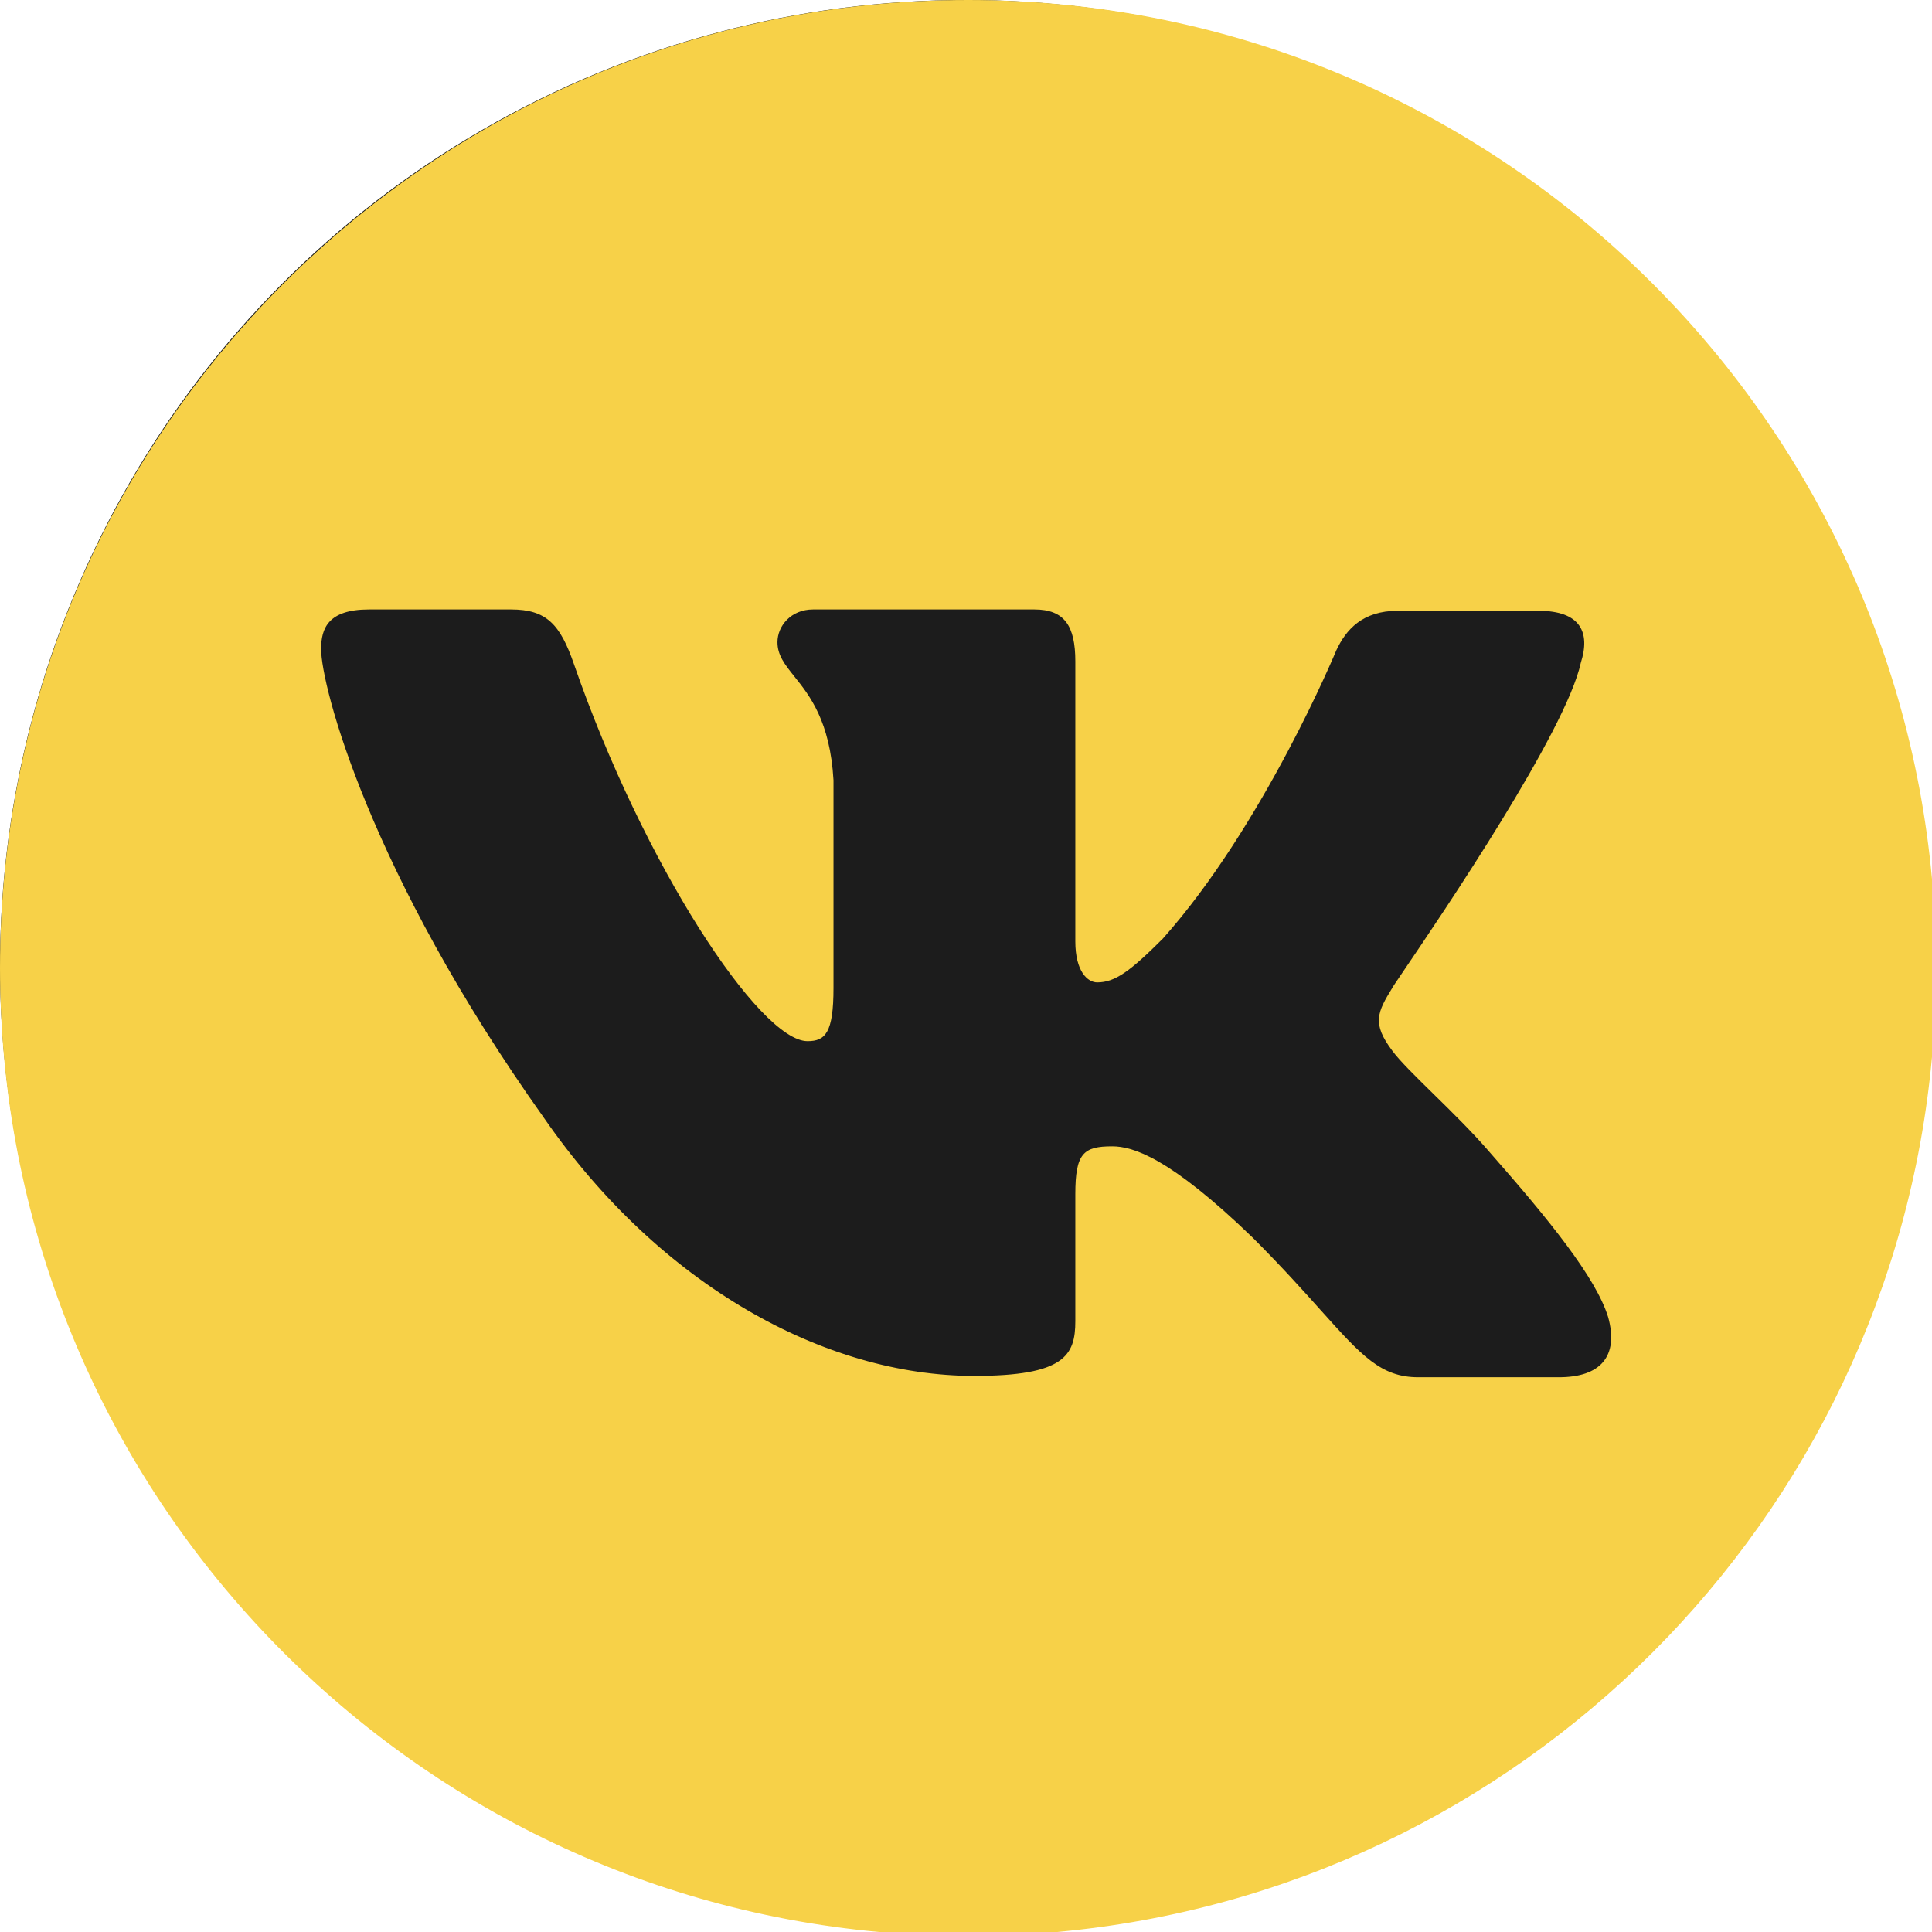 <?xml version="1.0" encoding="UTF-8"?> <svg xmlns="http://www.w3.org/2000/svg" width="29" height="29" viewBox="0 0 29 29" fill="none"><circle cx="14.5" cy="14.5" r="14.5" fill="#1C1C1C"></circle><path fill-rule="evenodd" clip-rule="evenodd" d="M0 14.53C0 22.105 5.796 28.326 13.195 29H15.866C22.825 28.366 28.366 22.825 29 15.866V13.195C28.326 5.796 22.105 0 14.53 0C6.505 0 0 6.505 0 14.53ZM23.093 9.168C23.729 9.168 23.873 9.496 23.729 9.947C23.505 10.981 21.645 13.724 21.068 14.574C20.959 14.735 20.896 14.828 20.899 14.828C20.673 15.197 20.591 15.362 20.899 15.772C21.01 15.923 21.246 16.155 21.515 16.419C21.793 16.691 22.105 16.998 22.355 17.289C23.258 18.315 23.955 19.176 24.139 19.771C24.303 20.366 24.016 20.673 23.401 20.673H21.289C20.729 20.673 20.44 20.352 19.825 19.667C19.562 19.373 19.238 19.012 18.807 18.581C17.556 17.371 17.002 17.207 16.695 17.207C16.264 17.207 16.141 17.31 16.141 17.925V19.832C16.141 20.345 15.977 20.653 14.623 20.653C12.388 20.653 9.907 19.299 8.163 16.777C5.538 13.085 4.82 10.296 4.82 9.742C4.82 9.435 4.923 9.148 5.538 9.148H7.671C8.204 9.148 8.409 9.373 8.615 9.968C9.66 12.983 11.404 15.628 12.121 15.628C12.388 15.628 12.511 15.505 12.511 14.828V11.711C12.46 10.825 12.152 10.439 11.923 10.153C11.781 9.975 11.67 9.836 11.67 9.64C11.67 9.394 11.875 9.148 12.204 9.148H15.526C15.977 9.148 16.141 9.394 16.141 9.927V14.131C16.141 14.582 16.326 14.746 16.469 14.746C16.736 14.746 16.961 14.582 17.454 14.09C18.971 12.388 20.058 9.763 20.058 9.763C20.202 9.455 20.448 9.168 20.981 9.168H23.093Z" fill="#F7D148"></path></svg> 